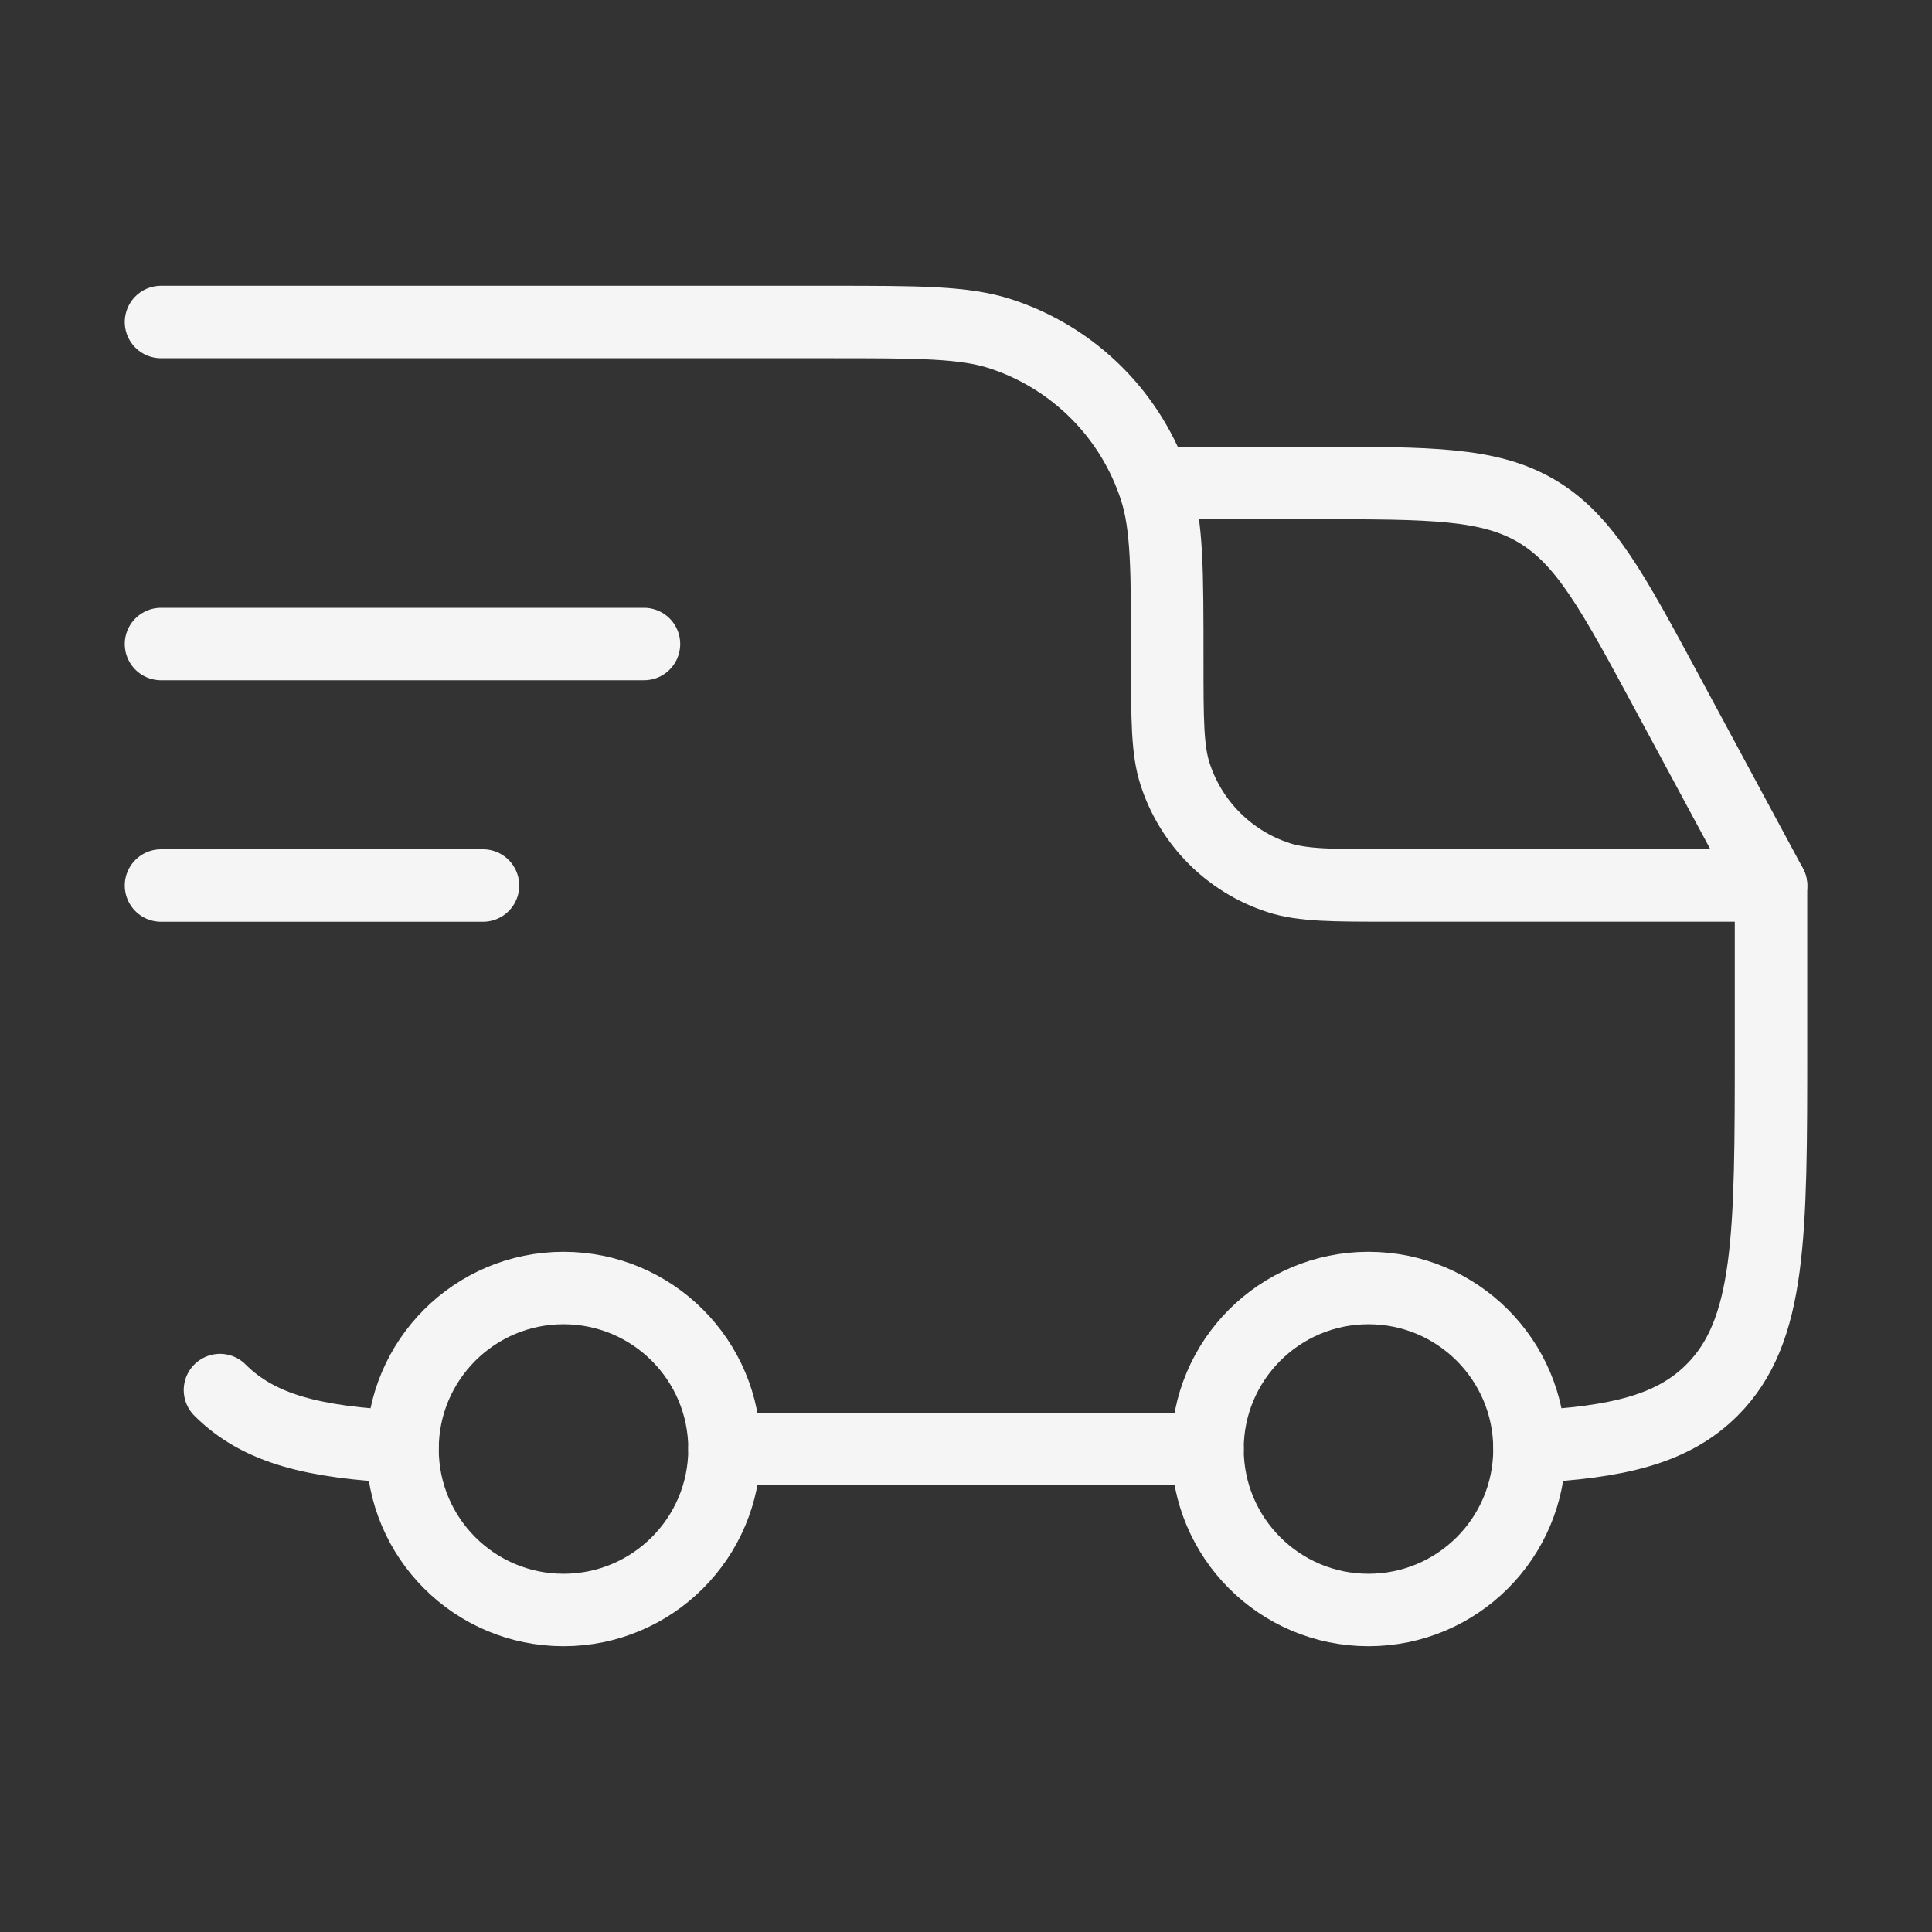 <svg xmlns="http://www.w3.org/2000/svg" fill="none" height="40" viewBox="0 0 40 40" width="40"><rect x="0" y="0" width="40" height="40" fill="#333333" stroke="none"/><circle cx="28.333" cy="30" r="3.333" stroke="#f5f5f5" stroke-width="1.5"></circle><circle cx="11.667" cy="30" r="3.333" stroke="#f5f5f5" stroke-width="1.5"></circle><path d="M4.554 28.78C5.365 29.591 6.505 29.863 8.333 29.954M15 30H25M31.667 29.954C33.495 29.863 34.635 29.591 35.446 28.78C36.667 27.559 36.667 25.595 36.667 21.667V18.333H28.833C27.593 18.333 26.972 18.333 26.47 18.17C25.455 17.84 24.66 17.045 24.33 16.03C24.167 15.528 24.167 14.908 24.167 13.667C24.167 11.806 24.167 10.875 23.922 10.122C23.427 8.599 22.234 7.406 20.712 6.911C19.959 6.667 19.028 6.667 17.167 6.667H3.333" stroke="#f5f5f5" stroke-linecap="round" stroke-linejoin="round" stroke-width="1.5"></path><path d="M3.333 13.334L13.333 13.334" stroke="#f5f5f5" stroke-linecap="round" stroke-linejoin="round" stroke-width="1.5"></path><path d="M3.333 18.334H10" stroke="#f5f5f5" stroke-linecap="round" stroke-linejoin="round" stroke-width="1.5"></path><path d="M24.167 10H27.202C29.628 10 30.84 10 31.827 10.589C32.814 11.179 33.389 12.247 34.539 14.383L36.667 18.333" stroke="#f5f5f5" stroke-linecap="round" stroke-linejoin="round" stroke-width="1.5"></path></svg>